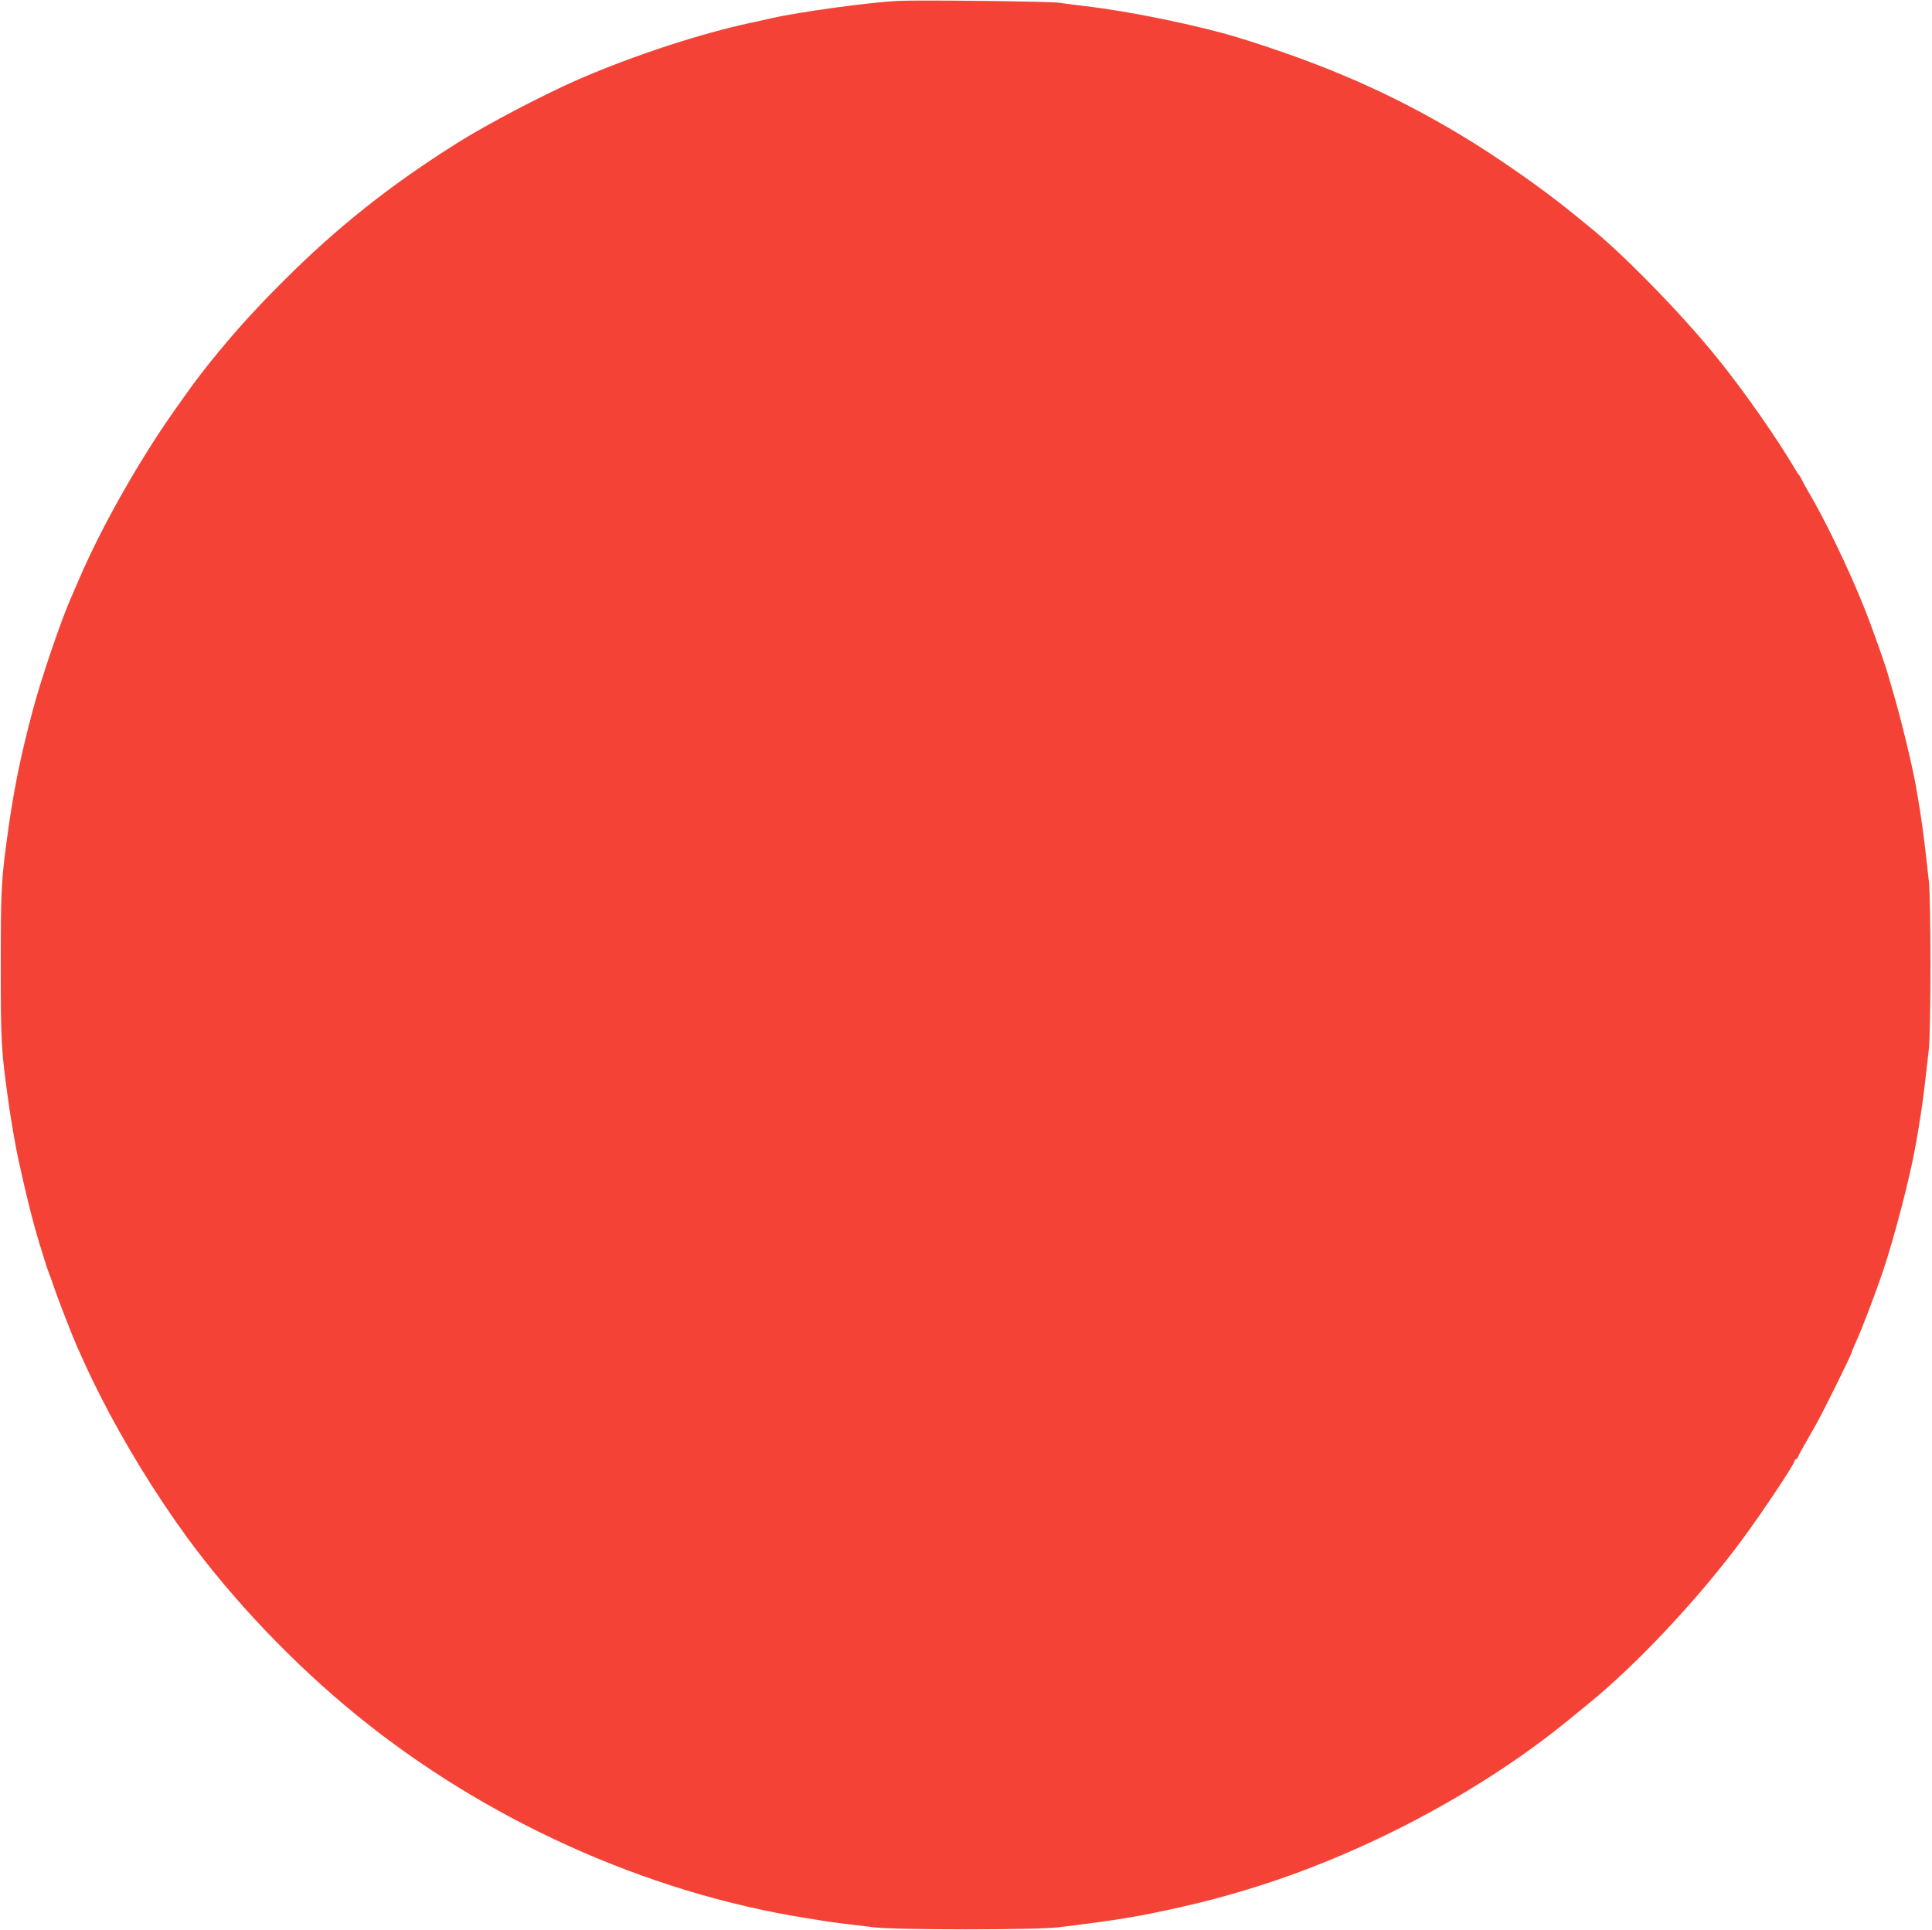 <?xml version="1.0" standalone="no"?>
<!DOCTYPE svg PUBLIC "-//W3C//DTD SVG 20010904//EN"
 "http://www.w3.org/TR/2001/REC-SVG-20010904/DTD/svg10.dtd">
<svg version="1.0" xmlns="http://www.w3.org/2000/svg"
 width="1280pt" height="1279pt" viewBox="0 0 1280 1279"
 preserveAspectRatio="xMidYMid meet">
<g transform="translate(0,1279) scale(0.1,-0.1)"
fill="#f44336" stroke="none">
<path d="M5945 12784 c-197 -11 -650 -73 -830 -114 -22 -5 -85 -19 -140 -31
-333 -71 -776 -216 -1140 -374 -228 -99 -606 -297 -800 -419 -450 -283 -797
-558 -1160 -921 -208 -207 -377 -398 -536 -603 -71 -93 -71 -93 -184 -253
-238 -337 -490 -785 -634 -1124 -19 -44 -42 -98 -52 -120 -64 -144 -197 -535
-250 -735 -89 -333 -134 -561 -179 -905 -31 -237 -35 -318 -35 -790 0 -521 2
-562 56 -942 12 -87 45 -276 59 -338 5 -22 18 -83 30 -135 32 -143 74 -309
108 -420 41 -133 54 -176 62 -195 5 -11 21 -56 36 -100 29 -87 130 -346 165
-422 61 -136 86 -189 144 -304 157 -310 364 -649 573 -935 301 -413 708 -841
1121 -1177 850 -694 1914 -1176 2976 -1347 39 -6 95 -15 125 -20 30 -5 93 -13
140 -19 47 -6 132 -16 190 -23 146 -18 1074 -18 1220 0 390 47 525 70 805 132
166 38 283 68 450 119 759 229 1555 651 2143 1136 40 33 93 76 116 95 324 263
738 706 1022 1092 139 189 344 498 344 518 0 6 4 10 9 10 5 0 11 8 15 18 3 9
19 40 35 67 17 28 33 57 37 65 5 8 21 38 37 65 46 78 247 484 247 499 0 3 11
29 24 58 44 97 124 306 181 473 75 224 180 625 216 833 5 28 14 78 19 110 16
91 38 249 49 352 6 52 15 136 21 186 5 50 10 297 10 549 0 252 -5 499 -10 549
-6 50 -15 134 -21 186 -11 103 -33 261 -49 353 -5 31 -14 81 -19 110 -23 128
-95 427 -142 587 -17 58 -34 119 -39 135 -18 66 -108 321 -160 450 -99 249
-262 587 -368 765 -12 19 -29 51 -39 70 -9 19 -19 37 -22 40 -4 3 -11 14 -18
25 -131 223 -352 539 -535 764 -236 291 -623 686 -848 866 -20 17 -70 57 -111
90 -196 160 -496 369 -734 512 -456 273 -891 464 -1468 643 -261 80 -723 176
-1022 210 -55 7 -131 16 -170 22 -66 9 -942 19 -1070 12z"/>
</g>
</svg>
